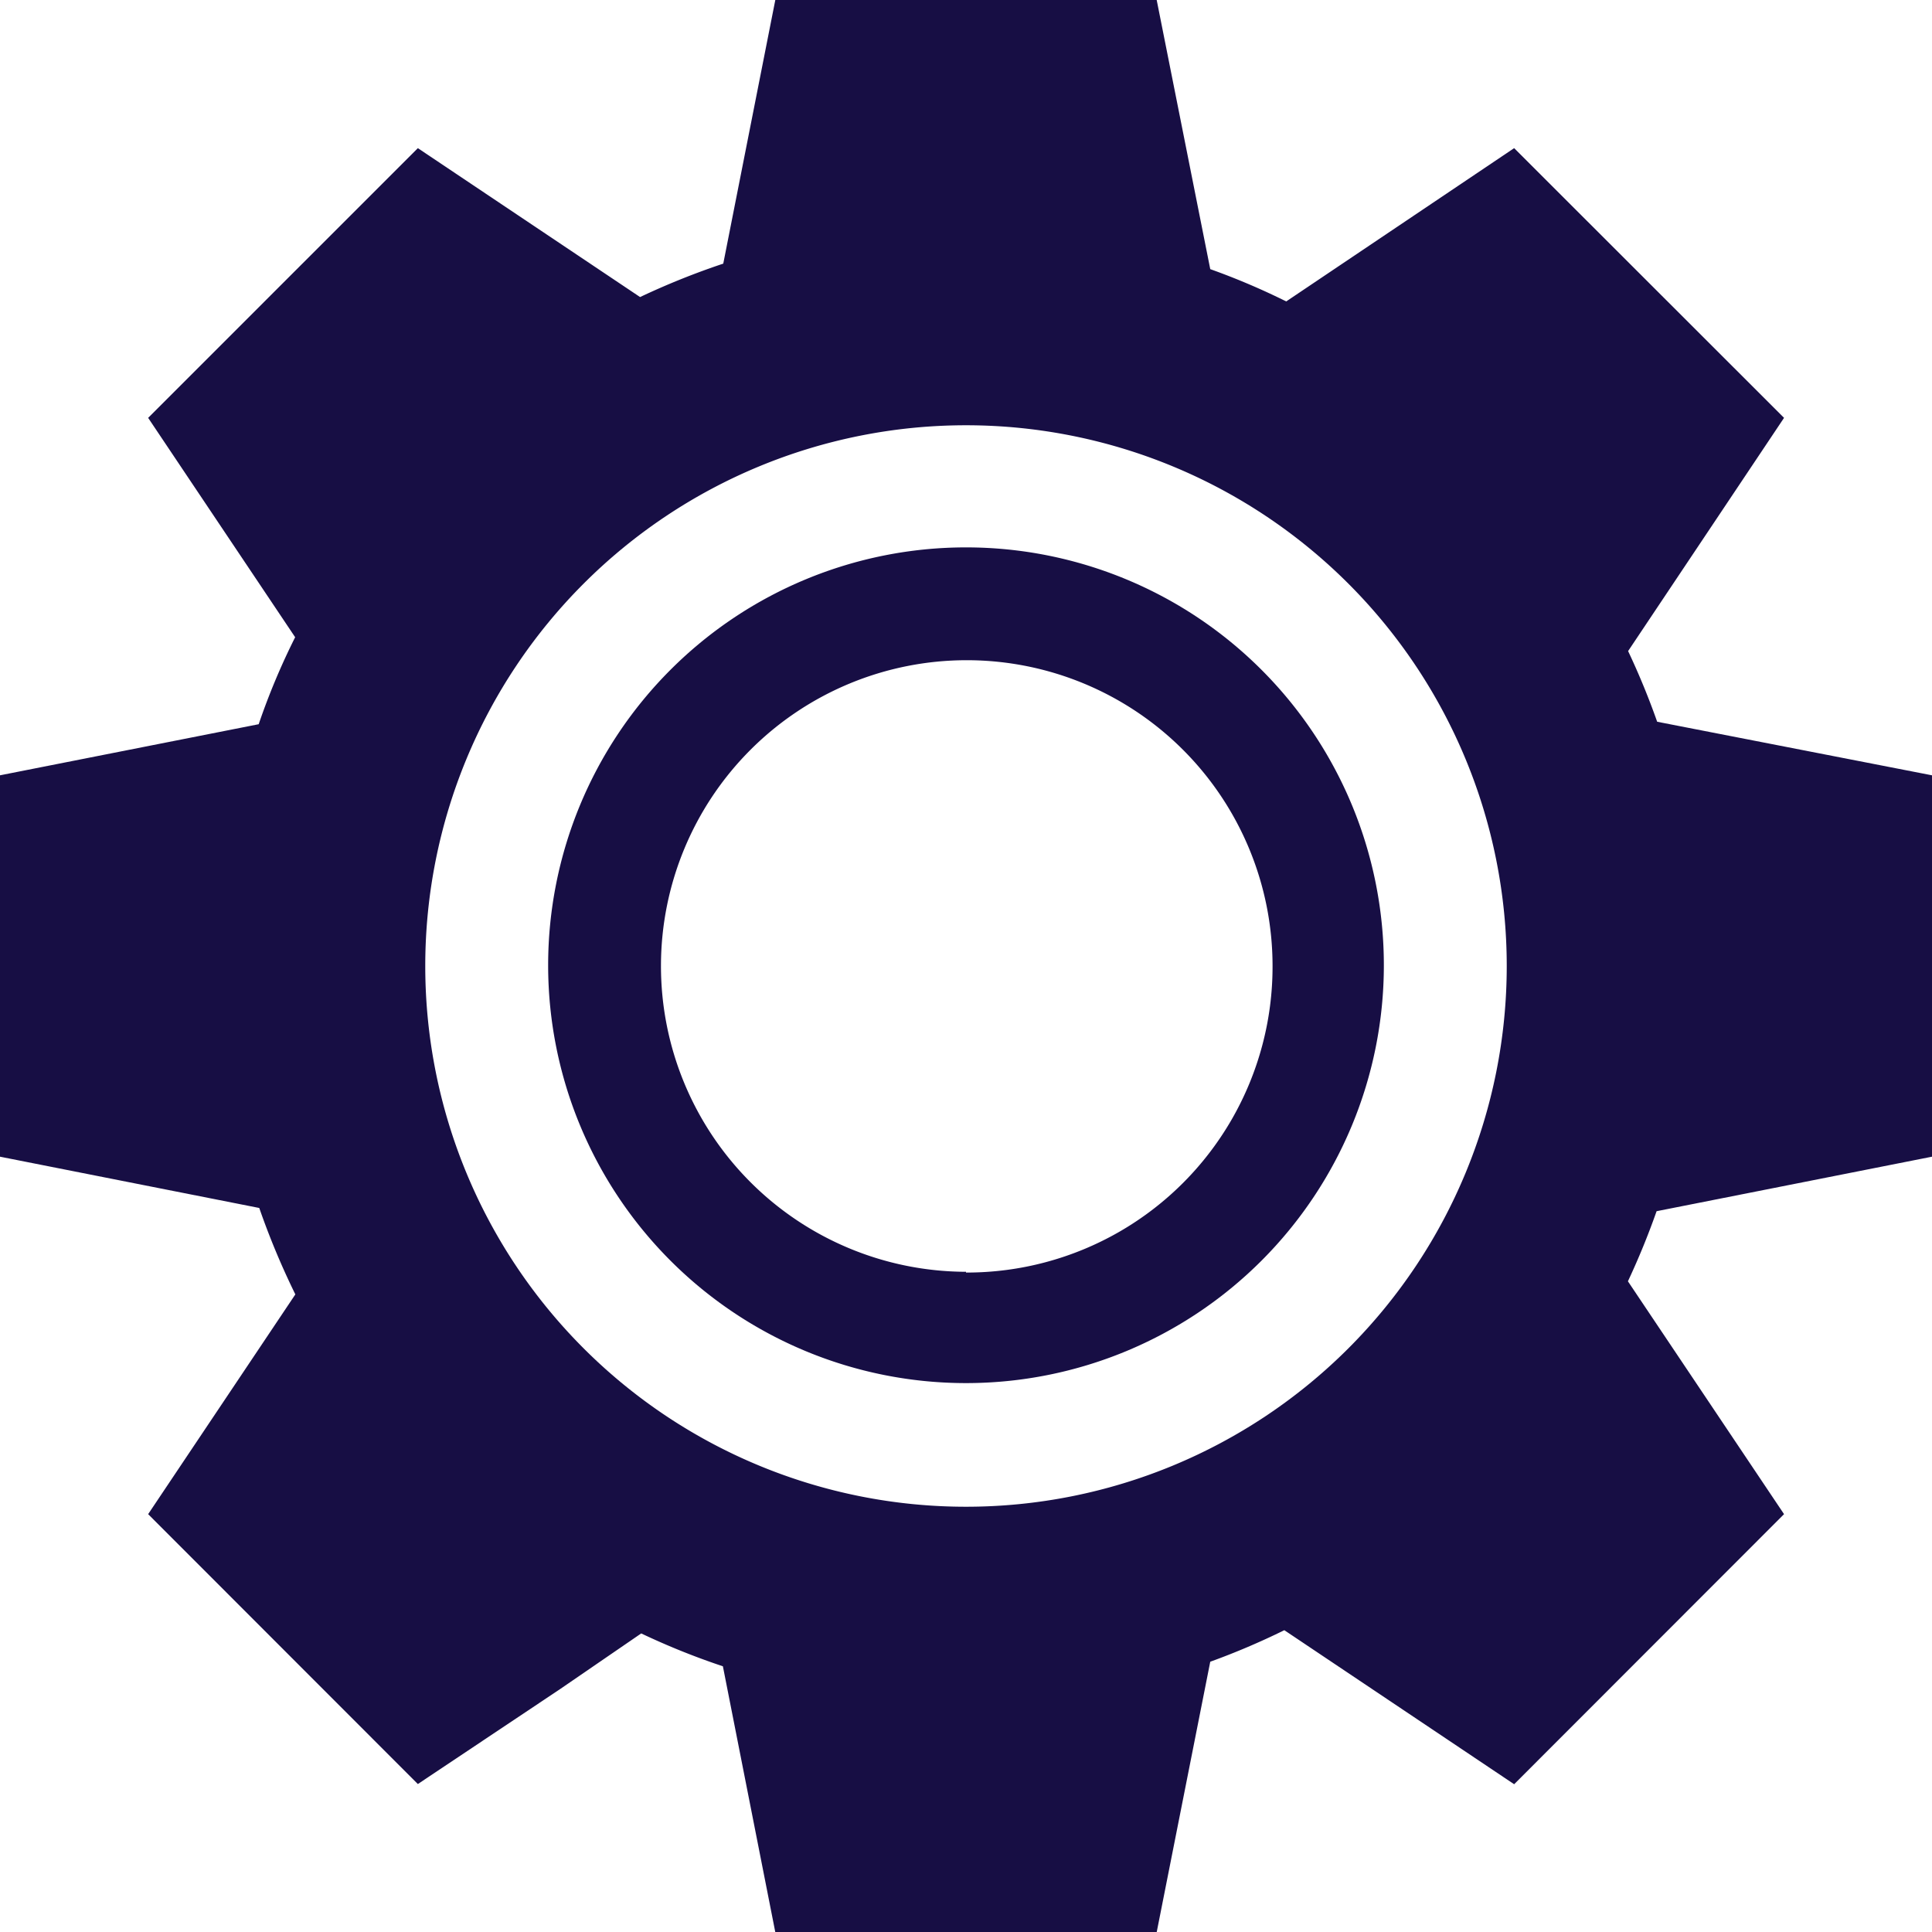 <svg xmlns="http://www.w3.org/2000/svg" viewBox="0 0 101.72 101.72"><defs><style>.cls-1{fill:#170e44;}</style></defs><title>Asset 2</title><g id="Layer_2" data-name="Layer 2"><g id="Layer_1-2" data-name="Layer 1"><path class="cls-1" d="M101.72,60.9V40.82L87.25,38a39.22,39.22,0,0,0-1.53-3.72L93.93,22,79.72,7.8l-12,8.07a36.89,36.89,0,0,0-4-1.7L60.9,0H40.82L38.08,13.88a39.63,39.63,0,0,0-4.38,1.76L22,7.8,7.8,22l7.74,11.55a36.26,36.26,0,0,0-1.92,4.58L0,40.82V60.9l13.65,2.7a40.4,40.4,0,0,0,1.9,4.55L7.8,79.72,22,93.93l7.49-5L33.76,86a38.21,38.21,0,0,0,4.3,1.73l2.76,14H60.9l2.82-14.24a38.36,38.36,0,0,0,3.9-1.66l12.1,8.11L93.93,79.72,85.71,67.46a39.63,39.63,0,0,0,1.51-3.69ZM50.86,79.33A28.47,28.47,0,1,1,79.33,50.86,28.47,28.47,0,0,1,50.86,79.33Z"/><path class="cls-1" d="M50.86,28.82a22,22,0,1,0,22,22A22,22,0,0,0,50.86,28.82Zm0,38.14A16.1,16.1,0,1,1,67,50.86,16.1,16.1,0,0,1,50.86,67Z"/></g></g></svg>
